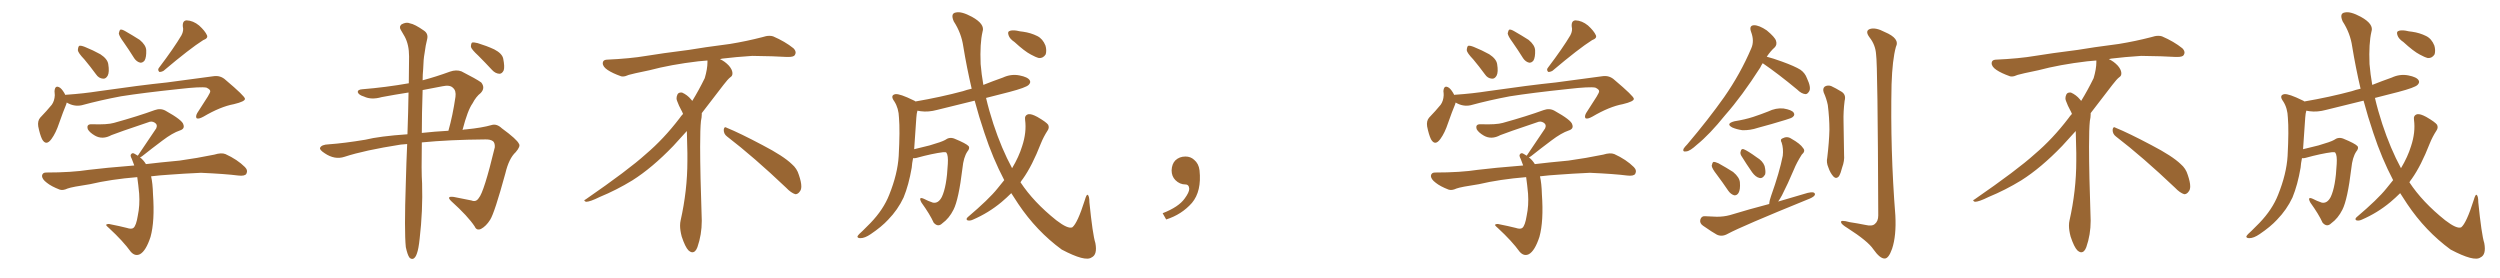 <svg xmlns="http://www.w3.org/2000/svg" xmlns:xlink="http://www.w3.org/1999/xlink" width="1350" height="150"><path fill="#996633" padding="10" d="M45.56 32.08L45.56 32.08Q42.19 28.56 42.04 27.10L42.04 27.10Q42.19 25.20 42.77 24.76L42.77 24.76Q43.65 24.46 45.85 25.34L45.85 25.34Q50.24 27.10 54.20 29.30L54.20 29.30Q58.01 31.79 58.45 34.57L58.45 34.57Q59.18 38.96 58.15 40.87L58.15 40.87Q57.13 42.63 55.66 42.48L55.66 42.48Q53.32 42.33 51.86 40.14L51.86 40.14Q48.63 35.74 45.56 32.08ZM98.00 19.04L98.00 19.04Q99.32 16.55 98.73 14.36L98.73 14.36Q98.44 11.13 100.78 10.99L100.78 10.99Q104.30 11.13 107.52 13.77L107.52 13.77Q110.74 16.70 111.77 19.04L111.77 19.04Q112.50 20.65 109.72 21.68L109.72 21.68Q102.54 26.22 88.33 38.23L88.33 38.23Q87.01 38.96 85.99 38.82L85.99 38.82Q84.96 37.65 85.84 36.62L85.84 36.62Q94.04 25.78 98.00 19.04ZM66.80 22.85L66.80 22.85Q64.31 19.48 64.16 18.02L64.16 18.02Q64.45 16.41 65.04 15.97L65.04 15.97Q65.92 15.82 67.68 16.85L67.68 16.85Q71.78 19.19 75.44 21.53L75.44 21.53Q78.81 24.32 78.96 27.10L78.96 27.10Q79.10 30.91 78.08 32.67L78.08 32.67Q77.05 33.98 75.73 33.84L75.73 33.84Q73.83 33.40 72.51 31.49L72.51 31.49Q69.58 26.81 66.80 22.85ZM36.04 55.37L36.04 55.37Q35.89 55.81 35.74 56.40L35.74 56.40Q34.13 60.21 31.93 66.50L31.93 66.50Q30.18 71.78 27.83 75L27.83 75Q24.90 79.10 22.71 75.15L22.71 75.15Q21.53 72.66 20.65 68.26L20.65 68.26Q20.21 65.33 21.68 63.57L21.68 63.57Q25.34 59.77 27.98 56.54L27.98 56.54Q29.44 54.49 29.59 51.42L29.59 51.42Q29.59 50.24 29.44 49.22L29.44 49.22Q29.74 45.56 32.52 47.46L32.52 47.46Q33.84 48.49 35.30 51.27L35.30 51.27Q35.74 51.12 36.33 51.12L36.33 51.12Q44.97 50.54 53.47 49.22L53.47 49.22Q75.88 46.00 90.09 44.53L90.09 44.53Q104.15 42.63 115.28 41.16L115.28 41.16Q119.09 40.58 121.88 43.21L121.88 43.21Q132.13 51.86 132.28 53.32L132.28 53.32Q132.42 54.79 126.27 56.25L126.27 56.25Q119.09 57.57 109.86 62.99L109.86 62.99Q107.23 64.45 106.20 63.87L106.20 63.87Q105.47 62.99 106.49 61.08L106.49 61.08Q109.42 56.54 112.21 52.15L112.21 52.15Q113.53 49.95 113.53 49.37L113.53 49.37Q113.67 48.34 111.47 47.31L111.47 47.31Q108.40 46.73 96.83 48.05L96.83 48.05Q77.34 50.10 65.33 52.00L65.33 52.00Q54.35 54.05 44.09 56.84L44.09 56.84Q39.99 57.71 36.04 55.37ZM81.59 95.21L81.59 95.21L81.59 95.21Q82.47 99.02 82.62 104.88L82.62 104.88Q83.64 119.38 81.30 127.88L81.30 127.88Q78.81 135.50 75.59 137.26L75.59 137.26Q72.95 138.57 70.61 135.94L70.61 135.94Q66.50 130.22 58.89 123.19L58.89 123.19Q56.84 121.44 57.42 121.29L57.42 121.29Q58.30 120.70 59.77 121.14L59.77 121.14Q64.31 122.02 68.41 123.05L68.41 123.05Q71.04 123.93 72.07 123.05L72.07 123.05Q73.54 121.88 74.41 116.46L74.41 116.46Q75.59 110.89 75.15 104.59L75.15 104.59Q74.71 99.76 74.12 95.65L74.12 95.65Q59.77 96.83 48.63 99.46L48.63 99.46Q38.82 100.93 36.47 101.81L36.47 101.81Q33.98 102.98 32.23 102.39L32.23 102.39Q27.69 100.63 25.34 98.73L25.34 98.73Q22.56 96.68 22.71 94.78L22.71 94.78Q23.00 93.16 24.90 93.16L24.90 93.16Q38.67 93.16 48.05 91.70L48.05 91.70Q56.25 90.67 72.51 89.36L72.51 89.36Q71.78 87.30 71.19 85.84L71.19 85.84Q70.17 83.94 70.75 83.35L70.75 83.35Q71.48 82.18 72.95 83.20L72.95 83.20Q73.54 83.50 74.41 84.08L74.41 84.08Q74.56 83.79 74.71 83.64L74.71 83.64Q79.98 75.88 84.38 69.29L84.38 69.29Q85.25 67.24 83.50 66.21L83.50 66.21Q81.88 65.19 79.98 66.06L79.98 66.06Q63.43 71.63 60.21 72.95L60.21 72.95Q55.37 75.59 51.27 73.24L51.27 73.24Q48.49 71.63 47.46 69.87L47.46 69.87Q46.44 66.94 49.66 67.09L49.66 67.09Q58.01 67.38 61.52 66.36L61.52 66.36Q74.71 62.70 83.50 59.47L83.50 59.47Q86.72 58.30 89.36 59.77L89.36 59.77Q98.58 64.89 99.02 67.24L99.02 67.24Q99.90 69.58 97.12 70.46L97.12 70.46Q93.16 71.78 87.74 75.88L87.74 75.88Q81.88 80.27 76.90 84.23L76.90 84.23Q76.17 84.81 75.59 84.96L75.59 84.96Q77.49 86.43 78.81 88.62L78.81 88.62Q85.99 87.74 96.97 86.72L96.97 86.72Q106.49 85.40 115.72 83.50L115.72 83.50Q119.53 82.32 121.73 83.20L121.73 83.20Q128.17 86.13 132.28 90.23L132.28 90.23Q134.03 91.99 133.01 93.90L133.01 93.90Q132.13 95.21 128.61 94.78L128.61 94.78Q121.73 93.90 108.54 93.31L108.54 93.31Q98.88 93.75 91.26 94.34L91.26 94.34Q86.43 94.63 81.59 95.21ZM219.14 133.45L219.14 133.45Q218.26 124.80 219.14 98.73L219.14 98.73Q219.43 87.60 219.87 77.78L219.87 77.78Q217.82 77.93 216.36 78.08L216.36 78.08Q196.73 81.15 186.04 84.67L186.04 84.67Q180.76 86.43 175.34 82.76L175.34 82.76Q172.41 80.86 172.85 79.83L172.85 79.83Q173.58 78.08 177.54 77.93L177.54 77.93Q185.89 77.34 197.31 75.44L197.31 75.44Q204.93 73.54 220.02 72.51L220.02 72.51Q220.46 60.21 220.61 49.95L220.61 49.95Q213.13 51.12 206.10 52.44L206.10 52.44Q200.54 54.05 196.58 52.15L196.58 52.15Q193.65 51.27 193.21 49.80L193.21 49.80Q193.07 48.34 195.70 48.19L195.70 48.19Q208.30 47.17 220.75 44.97L220.75 44.97Q220.90 37.21 220.90 30.47L220.90 30.47Q220.90 24.17 218.55 19.78L218.55 19.78Q217.53 18.02 216.50 16.26L216.50 16.26Q215.33 14.50 216.80 13.18L216.80 13.18Q219.43 11.72 221.34 12.60L221.34 12.60Q223.97 13.04 228.96 16.55L228.96 16.55Q231.30 18.16 230.71 20.95L230.71 20.95Q229.83 24.32 229.25 28.86L229.25 28.86Q228.66 31.93 228.52 37.21L228.52 37.21Q228.22 40.28 228.22 43.36L228.22 43.36Q235.40 41.46 243.02 38.67L243.02 38.67Q246.39 37.50 249.17 38.53L249.17 38.53Q257.23 42.63 259.86 44.53L259.86 44.53Q262.21 47.46 259.57 50.24L259.57 50.24Q257.08 52.15 255.18 55.81L255.18 55.81Q252.54 59.47 249.76 70.17L249.76 70.17Q250.63 69.87 251.66 69.87L251.66 69.87Q260.45 68.99 265.43 67.53L265.43 67.53Q268.21 66.65 271.00 69.29L271.00 69.29Q279.20 75.29 280.22 77.64L280.22 77.64Q281.25 78.96 278.47 82.18L278.47 82.18Q274.80 85.55 272.90 93.60L272.90 93.60Q267.04 114.99 264.70 118.65L264.70 118.65Q262.50 122.17 259.72 123.63L259.72 123.63Q257.37 124.66 256.35 122.31L256.35 122.31Q252.69 116.75 243.75 108.69L243.75 108.69Q240.67 105.76 245.07 106.35L245.07 106.35Q250.05 107.37 254.59 108.25L254.59 108.25Q257.08 109.28 258.54 106.93L258.54 106.93Q261.33 103.86 267.19 79.54L267.19 79.54Q267.33 77.34 266.31 76.32L266.31 76.32Q264.84 75.15 261.77 75.29L261.77 75.29Q242.87 75.44 227.78 76.90L227.78 76.90Q227.49 92.72 227.93 99.02L227.93 99.02Q228.37 113.82 226.61 128.91L226.61 128.91Q226.03 134.47 225.15 136.82L225.15 136.82Q224.41 139.16 223.10 139.75L223.10 139.75Q221.92 140.04 221.04 139.01L221.04 139.01Q220.02 137.55 219.14 133.45ZM228.22 48.63L228.22 48.63Q227.78 61.52 227.78 71.78L227.78 71.78Q234.52 71.04 242.14 70.61L242.14 70.61Q244.48 62.40 245.95 52.29L245.95 52.29Q246.39 48.93 244.63 47.46L244.63 47.46Q243.02 45.70 238.92 46.58L238.92 46.58Q233.50 47.61 228.22 48.63ZM258.25 30.03L258.25 30.03L258.25 30.03Q254.74 26.81 254.30 25.34L254.30 25.34Q254.30 23.58 254.88 23.00L254.88 23.00Q255.76 22.71 257.96 23.29L257.96 23.29Q262.79 24.76 266.89 26.66L266.89 26.66Q271.14 28.86 271.73 31.64L271.73 31.64Q272.61 36.04 272.02 37.94L272.02 37.94Q271.14 39.84 269.68 39.84L269.68 39.84Q267.48 39.70 265.72 37.79L265.72 37.79Q261.91 33.69 258.25 30.03ZM392.58 73.68L392.58 73.68Q390.82 72.36 390.82 70.17L390.82 70.17Q390.97 68.70 391.70 68.70L391.70 68.70Q391.99 68.70 392.43 68.99L392.43 68.99Q399.32 71.78 411.77 78.37L411.77 78.37Q423.05 84.23 427.59 88.62L427.59 88.62Q430.37 90.97 431.40 94.48L431.40 94.48Q432.71 98.29 432.71 100.63L432.71 100.63Q432.71 102.39 431.98 103.27L431.98 103.27Q430.96 104.88 429.49 104.88L429.49 104.88Q427.15 104.15 424.51 101.37L424.51 101.37Q407.08 84.81 392.58 73.68ZM382.03 33.54L382.03 33.54L382.03 32.67Q379.25 32.96 377.05 33.11L377.05 33.11Q362.26 34.86 350.68 37.94L350.68 37.94Q341.46 39.84 339.55 40.43L339.55 40.43Q337.65 41.31 336.33 41.31L336.33 41.31Q335.74 41.31 335.30 41.16L335.30 41.16Q330.76 39.55 328.13 37.79L328.13 37.79Q325.49 36.04 325.49 34.13L325.49 34.13L325.49 33.98Q325.63 32.37 327.54 32.23L327.54 32.23Q340.43 31.64 348.93 30.18L348.93 30.18Q356.84 28.86 371.92 26.95L371.92 26.95Q379.54 25.63 394.19 23.73L394.19 23.73Q403.13 22.27 411.62 20.07L411.62 20.07Q413.82 19.34 415.43 19.34L415.43 19.34Q416.60 19.34 417.48 19.63L417.48 19.63Q423.93 22.41 428.47 26.07L428.47 26.07Q429.64 27.25 429.64 28.42L429.64 28.42Q429.64 29.00 429.20 29.74L429.20 29.74Q428.61 30.76 425.68 30.76L425.68 30.76L424.95 30.76Q418.21 30.32 406.20 30.18L406.20 30.18Q397.27 30.76 390.09 31.64L390.09 31.64Q389.21 31.79 388.77 31.93L388.77 31.93Q391.41 33.11 393.60 35.45L393.60 35.45Q395.36 37.50 395.51 39.26L395.51 39.26L395.51 39.84Q395.51 41.02 394.34 41.75L394.34 41.75Q393.02 42.77 390.67 45.85L390.67 45.85Q384.23 54.35 378.96 61.08L378.96 61.08L378.96 61.82Q378.96 63.28 378.52 65.33L378.52 65.33Q378.08 69.43 378.08 79.25L378.08 79.25Q378.08 93.46 378.96 119.24L378.96 119.24Q378.96 126.71 376.61 133.45L376.61 133.45Q375.59 136.23 373.83 136.23L373.83 136.23Q372.95 136.23 371.78 135.21L371.78 135.21Q370.02 133.45 368.12 127.73L368.12 127.73Q367.24 124.37 367.24 121.88L367.24 121.88Q367.24 120.26 367.53 119.09L367.53 119.09Q371.19 102.83 371.19 87.01L371.19 87.01L371.19 82.62Q371.04 76.61 370.90 70.75L370.90 70.75Q366.80 75.29 363.57 78.81L363.57 78.81Q352.15 90.67 341.46 97.41L341.46 97.41Q332.81 102.69 323.88 106.35L323.88 106.35Q318.60 108.98 316.41 108.98L316.41 108.98Q315.53 108.54 315.53 108.25L315.53 108.25Q315.53 107.96 316.26 107.67L316.26 107.67Q339.40 91.70 348.78 83.20L348.78 83.20Q358.45 75 366.94 63.87L366.94 63.87Q367.82 62.55 368.85 61.52L368.85 61.52Q368.41 60.35 367.82 59.33L367.82 59.33Q366.65 57.28 365.63 54.49L365.63 54.49Q365.33 53.76 365.33 53.03L365.33 53.03Q365.33 52.00 365.92 50.83L365.92 50.83Q366.50 49.95 367.82 49.95L367.82 49.95L368.26 49.95Q371.19 51.27 373.10 53.61L373.10 53.61Q373.39 53.91 373.83 54.49L373.83 54.49Q377.34 48.78 380.57 42.19L380.57 42.19Q382.03 37.21 382.03 33.54ZM547.85 22.71L547.85 22.71Q545.21 20.95 544.63 19.04L544.63 19.04Q544.04 17.29 544.92 16.85L544.92 16.85Q546.24 16.11 549.02 16.55L549.02 16.55Q550.78 16.99 552.54 17.14L552.54 17.14Q556.64 17.72 560.16 19.48L560.16 19.48Q563.09 20.95 564.55 24.61L564.55 24.61Q565.28 27.10 564.70 29.30L564.70 29.30Q563.38 31.49 561.04 31.35L561.04 31.35Q559.28 30.91 556.64 29.44L556.64 29.44Q553.27 27.69 547.85 22.71ZM542.29 97.27L542.29 97.27L542.29 97.27Q536.13 85.55 531.59 71.78L531.59 71.78Q528.66 63.13 526.32 54.35L526.32 54.35Q515.92 56.98 506.10 59.33L506.10 59.33Q501.27 60.64 497.17 60.06L497.17 60.06Q496.29 59.91 495.41 59.77L495.41 59.77Q494.97 61.23 494.82 63.57L494.82 63.57Q494.24 72.95 493.65 80.57L493.65 80.57Q497.61 79.54 502.00 78.52L502.00 78.52Q508.59 76.61 510.35 75.59L510.35 75.59Q512.70 73.83 515.33 74.85L515.33 74.85Q521.78 77.49 523.10 78.96L523.10 78.96Q523.83 80.13 522.36 81.88L522.36 81.88Q520.31 84.96 519.73 90.82L519.73 90.82Q517.68 107.81 514.89 113.23L514.89 113.23Q512.55 117.92 508.89 120.56L508.89 120.56Q506.54 122.90 504.20 120.26L504.20 120.26Q502.15 115.72 497.61 109.42L497.61 109.42Q495.70 105.91 498.93 107.37L498.93 107.37Q501.12 108.54 503.76 109.42L503.76 109.42Q506.69 110.01 508.59 106.35L508.59 106.35Q511.23 100.78 511.82 88.48L511.82 88.48Q512.11 83.94 511.08 82.47L511.08 82.47Q510.79 82.03 509.33 82.18L509.33 82.18Q503.47 82.91 494.97 85.25L494.97 85.25Q493.95 85.55 493.07 85.40L493.07 85.40Q492.48 88.18 492.33 90.53L492.33 90.53Q490.72 99.90 487.94 106.64L487.94 106.64Q484.86 113.23 479.59 118.65L479.59 118.65Q476.07 122.46 470.21 126.42L470.21 126.42Q466.99 128.61 464.65 128.61L464.65 128.61Q462.89 128.61 463.04 127.59L463.04 127.59Q463.62 126.56 465.82 124.66L465.82 124.66Q467.72 122.75 470.07 120.41L470.07 120.41Q477.10 113.09 480.18 105.18L480.18 105.18Q484.72 93.90 485.30 84.23L485.30 84.23Q486.04 70.31 485.45 63.57L485.45 63.57Q485.30 58.45 482.96 54.79L482.96 54.79Q480.47 51.42 483.54 50.83L483.54 50.83Q485.89 50.54 493.36 54.20L493.36 54.20Q493.80 54.35 494.38 54.79L494.38 54.79Q508.01 52.44 520.02 49.22L520.02 49.22Q522.07 48.49 524.71 47.90L524.71 47.90Q522.07 36.62 520.17 25.05L520.17 25.05Q519.14 17.87 515.04 11.57L515.04 11.57Q513.13 7.18 516.21 6.74L516.21 6.74Q519.14 6.01 524.85 9.08L524.85 9.08Q532.03 13.04 530.57 17.14L530.57 17.14Q529.10 23.44 529.54 34.57L529.54 34.57Q529.98 39.99 531.01 45.85L531.01 45.85Q536.13 43.80 541.55 41.89L541.55 41.89Q545.95 39.84 550.49 40.72L550.49 40.72Q555.03 41.60 556.05 43.36L556.05 43.36Q556.79 44.53 555.47 45.85L555.47 45.85Q554.00 47.31 545.07 49.66L545.07 49.66Q538.33 51.42 532.47 52.88L532.47 52.88Q534.08 59.77 536.43 66.94L536.43 66.94Q540.82 80.27 546.53 90.82L546.53 90.82Q550.20 84.67 551.95 78.96L551.95 78.96Q554.44 71.48 553.56 64.75L553.56 64.75Q553.13 62.26 555.32 61.67L555.32 61.67Q556.93 61.38 560.16 63.13L560.16 63.13Q564.99 65.92 566.02 67.38L566.02 67.38Q566.75 68.99 565.72 70.46L565.72 70.46Q563.53 73.83 562.06 77.49L562.06 77.49Q557.37 89.50 552.39 96.53L552.39 96.53Q551.66 97.41 551.07 98.44L551.07 98.44Q558.11 109.13 570.41 118.95L570.41 118.95Q576.71 123.78 579.05 122.75L579.05 122.75Q581.84 120.56 585.79 108.11L585.79 108.11Q586.67 105.03 587.26 105.18L587.26 105.18Q588.28 105.62 588.28 109.28L588.28 109.28Q590.04 126.71 591.50 131.25L591.50 131.25Q592.68 137.55 589.45 139.01L589.45 139.01Q586.08 141.50 573.34 134.77L573.34 134.77Q559.72 124.80 549.90 110.16L549.90 110.16Q547.85 107.08 546.09 104.30L546.09 104.30Q543.60 106.79 540.82 109.13L540.82 109.13Q533.79 114.99 525.29 118.65L525.29 118.65Q523.68 119.38 522.36 118.95L522.36 118.95Q521.48 118.36 522.51 117.33L522.51 117.33Q534.08 107.52 538.62 101.81L538.62 101.81Q540.38 99.61 542.29 97.27ZM647.75 91.99L647.75 91.99L647.75 91.99Q648.93 103.27 643.65 109.57L643.65 109.57Q638.09 115.87 629.74 118.51L629.74 118.51L627.83 115.14Q636.47 111.77 639.70 107.23L639.70 107.23Q642.19 103.86 642.19 101.95L642.19 101.95Q642.04 99.61 640.14 99.61L640.14 99.61Q637.06 99.61 634.72 97.27L634.72 97.27Q632.67 95.21 632.67 91.99L632.67 91.99Q632.81 88.48 634.72 86.57L634.72 86.57Q636.91 84.52 640.14 84.52L640.14 84.52Q642.92 84.52 644.82 86.28L644.82 86.28Q647.31 88.33 647.75 91.99ZM795.56 32.08L795.56 32.08Q792.19 28.56 792.04 27.10L792.04 27.10Q792.19 25.20 792.77 24.76L792.77 24.76Q793.65 24.46 795.85 25.34L795.85 25.34Q800.24 27.10 804.20 29.30L804.20 29.30Q808.01 31.79 808.45 34.57L808.45 34.57Q809.18 38.96 808.15 40.87L808.15 40.87Q807.13 42.63 805.66 42.48L805.66 42.48Q803.32 42.33 801.86 40.14L801.86 40.14Q798.63 35.74 795.56 32.08ZM848.00 19.04L848.00 19.04Q849.32 16.55 848.73 14.36L848.73 14.36Q848.44 11.13 850.78 10.99L850.78 10.99Q854.30 11.13 857.52 13.77L857.52 13.77Q860.74 16.70 861.77 19.04L861.77 19.04Q862.50 20.65 859.72 21.68L859.72 21.68Q852.54 26.22 838.33 38.23L838.33 38.23Q837.01 38.96 835.99 38.82L835.99 38.82Q834.96 37.65 835.84 36.62L835.84 36.62Q844.04 25.78 848.00 19.04ZM816.80 22.85L816.80 22.85Q814.31 19.48 814.16 18.02L814.16 18.02Q814.45 16.41 815.04 15.97L815.04 15.97Q815.92 15.82 817.68 16.85L817.68 16.85Q821.78 19.19 825.44 21.53L825.44 21.53Q828.81 24.32 828.96 27.10L828.96 27.10Q829.10 30.91 828.08 32.67L828.08 32.67Q827.05 33.98 825.73 33.84L825.73 33.84Q823.83 33.40 822.51 31.49L822.51 31.49Q819.58 26.81 816.80 22.85ZM786.04 55.37L786.04 55.37Q785.89 55.81 785.74 56.40L785.74 56.40Q784.13 60.21 781.93 66.50L781.93 66.50Q780.18 71.78 777.83 75L777.83 75Q774.90 79.10 772.71 75.15L772.71 75.15Q771.53 72.66 770.65 68.26L770.65 68.26Q770.21 65.33 771.68 63.57L771.68 63.57Q775.34 59.77 777.98 56.54L777.98 56.54Q779.44 54.49 779.59 51.42L779.59 51.42Q779.59 50.24 779.44 49.22L779.44 49.22Q779.74 45.56 782.52 47.46L782.52 47.46Q783.84 48.49 785.30 51.27L785.30 51.27Q785.74 51.12 786.33 51.12L786.33 51.12Q794.97 50.54 803.47 49.22L803.47 49.22Q825.88 46.00 840.09 44.53L840.09 44.53Q854.15 42.63 865.28 41.16L865.28 41.16Q869.09 40.58 871.88 43.21L871.88 43.21Q882.13 51.86 882.28 53.32L882.28 53.32Q882.42 54.79 876.27 56.25L876.27 56.25Q869.09 57.57 859.86 62.99L859.86 62.99Q857.23 64.45 856.20 63.87L856.20 63.87Q855.47 62.99 856.49 61.08L856.49 61.08Q859.42 56.54 862.21 52.15L862.21 52.15Q863.53 49.95 863.53 49.37L863.53 49.37Q863.67 48.34 861.47 47.31L861.47 47.31Q858.40 46.73 846.83 48.05L846.83 48.05Q827.34 50.10 815.33 52.00L815.33 52.00Q804.35 54.05 794.09 56.84L794.09 56.84Q789.99 57.71 786.04 55.37ZM831.59 95.21L831.59 95.21L831.59 95.21Q832.47 99.02 832.62 104.88L832.62 104.88Q833.64 119.38 831.30 127.88L831.30 127.88Q828.81 135.50 825.59 137.26L825.59 137.26Q822.95 138.57 820.61 135.94L820.61 135.94Q816.50 130.22 808.89 123.19L808.89 123.19Q806.84 121.44 807.42 121.29L807.42 121.29Q808.30 120.70 809.77 121.14L809.77 121.14Q814.31 122.02 818.41 123.05L818.41 123.05Q821.04 123.93 822.07 123.05L822.07 123.05Q823.54 121.88 824.41 116.46L824.41 116.46Q825.59 110.89 825.15 104.59L825.15 104.59Q824.71 99.76 824.12 95.65L824.12 95.65Q809.77 96.83 798.63 99.46L798.63 99.46Q788.82 100.93 786.47 101.81L786.47 101.81Q783.98 102.98 782.23 102.39L782.23 102.39Q777.69 100.63 775.34 98.73L775.34 98.73Q772.56 96.68 772.71 94.78L772.71 94.78Q773.00 93.16 774.90 93.16L774.90 93.16Q788.67 93.16 798.05 91.70L798.05 91.70Q806.25 90.67 822.51 89.36L822.51 89.36Q821.78 87.30 821.19 85.84L821.19 85.84Q820.17 83.94 820.75 83.35L820.75 83.35Q821.48 82.18 822.95 83.20L822.95 83.20Q823.54 83.50 824.41 84.08L824.41 84.08Q824.56 83.79 824.71 83.64L824.71 83.64Q829.98 75.88 834.38 69.29L834.38 69.29Q835.25 67.24 833.50 66.21L833.50 66.21Q831.88 65.19 829.98 66.06L829.98 66.06Q813.43 71.63 810.21 72.95L810.21 72.95Q805.37 75.59 801.27 73.24L801.27 73.24Q798.49 71.63 797.46 69.87L797.46 69.87Q796.44 66.94 799.66 67.09L799.66 67.09Q808.01 67.38 811.52 66.36L811.52 66.36Q824.71 62.70 833.50 59.47L833.50 59.47Q836.72 58.30 839.36 59.77L839.36 59.77Q848.58 64.89 849.02 67.24L849.02 67.24Q849.90 69.58 847.12 70.46L847.12 70.46Q843.16 71.78 837.74 75.88L837.74 75.88Q831.88 80.27 826.90 84.23L826.90 84.23Q826.17 84.81 825.59 84.96L825.59 84.96Q827.49 86.43 828.81 88.62L828.81 88.62Q835.99 87.74 846.97 86.72L846.97 86.72Q856.49 85.40 865.72 83.50L865.72 83.50Q869.53 82.32 871.73 83.20L871.73 83.20Q878.17 86.13 882.28 90.23L882.28 90.23Q884.03 91.99 883.01 93.90L883.01 93.90Q882.13 95.21 878.61 94.78L878.61 94.78Q871.73 93.90 858.54 93.31L858.54 93.31Q848.88 93.75 841.26 94.34L841.26 94.34Q836.43 94.63 831.59 95.21ZM951.86 34.13L951.86 34.13Q951.12 35.16 950.54 36.47L950.54 36.47Q940.58 52.00 931.64 62.11L931.64 62.11Q923.14 72.66 916.41 78.08L916.41 78.08Q912.60 81.59 910.69 81.74L910.69 81.74Q908.50 82.18 909.08 80.42L909.08 80.42Q909.67 79.39 911.13 77.93L911.13 77.93Q922.56 64.45 931.05 52.44L931.05 52.44Q939.84 39.84 945.70 26.07L945.70 26.07Q947.46 22.12 945.56 17.14L945.56 17.14Q944.38 13.77 947.17 13.62L947.17 13.62Q949.95 13.62 954.05 16.41L954.05 16.41Q958.45 20.07 959.03 21.97L959.03 21.97Q959.77 24.17 958.30 25.63L958.30 25.63Q956.25 27.39 954.05 30.62L954.05 30.62Q957.42 31.49 962.26 33.25L962.26 33.25Q969.14 35.74 972.22 37.65L972.22 37.65Q974.71 39.40 975.73 42.19L975.73 42.19Q978.22 47.46 976.90 49.37L976.90 49.37Q976.03 50.83 975 50.83L975 50.83Q972.80 50.68 970.46 48.34L970.46 48.34Q960.21 39.84 951.86 34.13ZM936.62 65.48L936.62 65.48Q942.19 64.60 946.73 63.13L946.73 63.13Q951.12 61.67 954.79 60.21L954.79 60.21Q959.03 58.15 963.13 58.59L963.13 58.59Q967.53 59.33 968.55 60.79L968.55 60.79Q969.43 62.11 968.12 63.13L968.12 63.13Q967.68 63.72 964.16 64.75L964.16 64.75Q956.54 67.09 949.37 68.99L949.37 68.99Q944.97 70.46 940.87 70.31L940.87 70.31Q937.79 69.87 935.45 68.85L935.45 68.85Q931.64 66.80 936.62 65.48ZM927.10 94.34L927.10 94.34Q924.46 90.97 924.32 89.50L924.32 89.50Q924.61 87.89 925.20 87.45L925.20 87.45Q926.07 87.30 927.98 88.18L927.98 88.18Q932.23 90.53 935.89 92.87L935.89 92.87Q939.40 95.80 939.55 98.58L939.55 98.58Q939.84 102.39 938.82 104.15L938.82 104.15Q937.94 105.62 936.47 105.47L936.47 105.47Q934.57 104.88 933.25 102.98L933.25 102.98Q930.18 98.44 927.10 94.34ZM940.28 84.08L940.28 84.08Q939.55 82.76 939.99 81.74L939.99 81.74Q940.28 80.13 941.60 80.57L941.60 80.57Q943.80 81.45 948.63 84.96L948.63 84.96Q951.86 86.87 952.88 89.65L952.88 89.65Q953.61 92.72 953.17 94.19L953.17 94.19Q951.86 96.53 950.10 96.09L950.10 96.09Q948.05 95.65 946.14 93.02L946.14 93.02Q943.07 88.62 940.28 84.08ZM955.37 110.16L955.37 110.16Q955.52 108.11 956.40 105.76L956.40 105.76Q960.94 93.02 962.70 84.08L962.70 84.08Q963.13 80.27 962.11 77.05L962.11 77.05Q961.08 75.29 962.55 74.71L962.55 74.71Q965.04 73.39 967.24 74.85L967.24 74.85Q972.22 77.64 973.68 79.98L973.68 79.98Q975.15 81.59 972.95 83.50L972.95 83.50Q970.17 87.89 968.70 91.55L968.70 91.55Q965.48 99.17 962.26 105.47L962.26 105.47Q961.23 107.37 960.21 108.84L960.21 108.84Q968.12 106.49 976.17 104.15L976.17 104.15Q978.08 103.71 979.10 103.86L979.10 103.86Q980.71 104.44 979.69 105.76L979.69 105.76Q978.66 106.79 975.88 107.81L975.88 107.81Q940.58 122.17 932.96 126.27L932.96 126.27Q929.88 128.03 927.10 126.71L927.10 126.71Q924.90 125.54 919.63 121.88L919.63 121.88Q917.72 120.56 918.16 118.65L918.16 118.65Q918.75 116.60 920.65 116.75L920.65 116.75Q923.88 116.89 927.10 117.04L927.10 117.04Q930.91 117.04 934.13 116.16L934.13 116.16Q944.68 112.94 955.37 110.16ZM984.81 49.95L984.81 49.95Q984.08 47.75 985.40 46.73L985.40 46.73Q986.87 45.85 988.77 46.44L988.77 46.44Q991.55 47.75 993.90 49.22L993.90 49.22Q997.12 50.83 996.09 54.49L996.09 54.49Q995.36 60.21 995.51 65.63L995.51 65.63Q995.65 79.10 995.80 83.64L995.80 83.64Q996.09 86.87 994.78 90.38L994.78 90.38Q994.04 93.46 993.02 95.21L993.02 95.21Q991.55 96.83 990.09 95.36L990.09 95.36Q988.33 93.46 987.30 90.38L987.30 90.38Q986.13 87.74 986.72 85.11L986.72 85.11Q987.74 76.61 987.89 70.02L987.89 70.02Q987.89 63.72 987.01 56.69L987.01 56.69Q986.28 53.17 984.81 49.95ZM1013.09 29.44L1013.09 29.44L1013.09 29.44Q1012.79 24.32 1009.57 20.21L1009.57 20.21Q1006.93 16.70 1009.72 15.67L1009.72 15.67Q1012.79 14.65 1017.77 17.29L1017.77 17.29Q1026.12 20.80 1023.78 25.34L1023.78 25.34Q1021.88 32.23 1021.44 45.56L1021.44 45.56Q1020.70 81.01 1023.49 116.31L1023.49 116.31Q1024.07 127.29 1021.73 134.33L1021.73 134.33Q1019.82 139.75 1017.63 139.60L1017.63 139.60Q1015.14 139.60 1011.62 134.62L1011.62 134.62Q1008.69 130.22 997.71 123.19L997.71 123.19Q994.34 121.14 994.19 120.12L994.19 120.12Q993.60 118.51 998.88 119.97L998.88 119.97Q1002.83 120.56 1007.23 121.44L1007.23 121.44Q1010.89 122.31 1012.35 121.00L1012.35 121.00Q1014.26 119.53 1014.26 116.31L1014.26 116.31Q1013.96 34.86 1013.09 29.44ZM1142.58 73.68L1142.58 73.68Q1140.82 72.36 1140.82 70.17L1140.82 70.17Q1140.97 68.70 1141.70 68.70L1141.70 68.70Q1141.99 68.70 1142.43 68.99L1142.43 68.99Q1149.32 71.78 1161.77 78.37L1161.77 78.37Q1173.05 84.23 1177.59 88.62L1177.59 88.62Q1180.37 90.97 1181.40 94.48L1181.40 94.48Q1182.71 98.29 1182.71 100.63L1182.71 100.63Q1182.71 102.39 1181.98 103.27L1181.98 103.27Q1180.96 104.88 1179.49 104.88L1179.49 104.88Q1177.15 104.15 1174.51 101.37L1174.51 101.37Q1157.08 84.81 1142.58 73.68ZM1132.03 33.54L1132.03 33.54L1132.03 32.67Q1129.25 32.96 1127.05 33.11L1127.05 33.11Q1112.26 34.86 1100.68 37.94L1100.68 37.94Q1091.46 39.84 1089.55 40.43L1089.55 40.43Q1087.65 41.31 1086.33 41.31L1086.33 41.31Q1085.74 41.31 1085.30 41.16L1085.30 41.16Q1080.76 39.55 1078.13 37.79L1078.13 37.79Q1075.49 36.04 1075.49 34.13L1075.49 34.13L1075.49 33.98Q1075.63 32.37 1077.54 32.23L1077.54 32.23Q1090.43 31.64 1098.93 30.18L1098.93 30.18Q1106.84 28.86 1121.92 26.95L1121.92 26.95Q1129.54 25.63 1144.19 23.73L1144.19 23.73Q1153.13 22.27 1161.62 20.07L1161.62 20.07Q1163.82 19.34 1165.43 19.34L1165.43 19.34Q1166.60 19.34 1167.48 19.63L1167.48 19.63Q1173.93 22.41 1178.47 26.07L1178.47 26.07Q1179.64 27.25 1179.64 28.42L1179.64 28.42Q1179.64 29.00 1179.20 29.74L1179.20 29.74Q1178.61 30.76 1175.68 30.76L1175.68 30.76L1174.95 30.76Q1168.21 30.32 1156.20 30.18L1156.20 30.18Q1147.27 30.76 1140.09 31.64L1140.09 31.64Q1139.21 31.79 1138.77 31.93L1138.77 31.93Q1141.41 33.11 1143.60 35.45L1143.60 35.45Q1145.36 37.50 1145.51 39.26L1145.51 39.26L1145.51 39.84Q1145.51 41.02 1144.34 41.75L1144.34 41.75Q1143.02 42.77 1140.67 45.85L1140.67 45.85Q1134.23 54.35 1128.96 61.08L1128.96 61.08L1128.96 61.82Q1128.96 63.28 1128.52 65.33L1128.52 65.33Q1128.08 69.43 1128.08 79.25L1128.08 79.25Q1128.08 93.46 1128.96 119.24L1128.96 119.24Q1128.96 126.71 1126.61 133.45L1126.61 133.45Q1125.59 136.23 1123.83 136.23L1123.83 136.23Q1122.95 136.23 1121.78 135.21L1121.78 135.21Q1120.02 133.45 1118.12 127.73L1118.12 127.73Q1117.24 124.37 1117.24 121.88L1117.24 121.88Q1117.24 120.26 1117.53 119.09L1117.53 119.09Q1121.19 102.83 1121.19 87.01L1121.19 87.01L1121.19 82.62Q1121.04 76.61 1120.90 70.75L1120.90 70.75Q1116.80 75.29 1113.57 78.81L1113.57 78.81Q1102.15 90.67 1091.46 97.41L1091.46 97.41Q1082.81 102.69 1073.88 106.35L1073.88 106.35Q1068.60 108.98 1066.41 108.98L1066.41 108.98Q1065.53 108.54 1065.53 108.25L1065.53 108.25Q1065.53 107.96 1066.26 107.67L1066.26 107.67Q1089.40 91.70 1098.78 83.20L1098.78 83.20Q1108.45 75 1116.94 63.87L1116.94 63.87Q1117.82 62.55 1118.85 61.52L1118.85 61.52Q1118.41 60.35 1117.82 59.33L1117.82 59.33Q1116.65 57.28 1115.63 54.49L1115.63 54.49Q1115.33 53.76 1115.33 53.03L1115.33 53.03Q1115.33 52.00 1115.92 50.83L1115.92 50.83Q1116.50 49.95 1117.82 49.95L1117.82 49.95L1118.26 49.95Q1121.19 51.27 1123.10 53.61L1123.10 53.61Q1123.39 53.91 1123.83 54.49L1123.83 54.49Q1127.34 48.78 1130.57 42.19L1130.57 42.19Q1132.03 37.21 1132.03 33.54ZM1297.85 22.71L1297.85 22.71Q1295.21 20.95 1294.63 19.04L1294.63 19.04Q1294.04 17.29 1294.92 16.85L1294.92 16.85Q1296.24 16.11 1299.02 16.55L1299.02 16.55Q1300.78 16.99 1302.54 17.14L1302.54 17.14Q1306.64 17.72 1310.16 19.48L1310.16 19.48Q1313.09 20.95 1314.55 24.61L1314.55 24.61Q1315.28 27.10 1314.70 29.30L1314.70 29.30Q1313.38 31.49 1311.04 31.35L1311.04 31.35Q1309.28 30.91 1306.64 29.44L1306.64 29.44Q1303.27 27.69 1297.85 22.71ZM1292.29 97.27L1292.29 97.27L1292.29 97.27Q1286.13 85.55 1281.59 71.78L1281.59 71.78Q1278.66 63.13 1276.32 54.35L1276.32 54.35Q1265.92 56.98 1256.10 59.33L1256.10 59.33Q1251.27 60.64 1247.17 60.06L1247.17 60.06Q1246.29 59.91 1245.41 59.77L1245.41 59.77Q1244.97 61.23 1244.82 63.57L1244.82 63.57Q1244.24 72.95 1243.65 80.57L1243.65 80.57Q1247.61 79.54 1252.00 78.52L1252.00 78.52Q1258.59 76.61 1260.35 75.59L1260.35 75.59Q1262.70 73.83 1265.33 74.85L1265.33 74.85Q1271.78 77.49 1273.10 78.96L1273.10 78.96Q1273.83 80.13 1272.36 81.88L1272.36 81.88Q1270.31 84.96 1269.73 90.82L1269.73 90.82Q1267.68 107.81 1264.89 113.23L1264.89 113.23Q1262.55 117.92 1258.89 120.56L1258.89 120.56Q1256.54 122.90 1254.20 120.26L1254.20 120.26Q1252.15 115.72 1247.61 109.42L1247.61 109.42Q1245.70 105.91 1248.93 107.37L1248.93 107.37Q1251.12 108.54 1253.76 109.42L1253.76 109.42Q1256.69 110.01 1258.59 106.35L1258.59 106.35Q1261.23 100.78 1261.82 88.48L1261.82 88.48Q1262.11 83.94 1261.08 82.47L1261.08 82.47Q1260.79 82.03 1259.33 82.18L1259.33 82.18Q1253.47 82.91 1244.97 85.25L1244.97 85.25Q1243.95 85.55 1243.07 85.40L1243.07 85.40Q1242.48 88.18 1242.33 90.53L1242.33 90.53Q1240.72 99.90 1237.94 106.64L1237.94 106.64Q1234.86 113.23 1229.59 118.65L1229.59 118.65Q1226.07 122.46 1220.21 126.42L1220.21 126.42Q1216.99 128.61 1214.65 128.61L1214.65 128.61Q1212.89 128.61 1213.04 127.59L1213.04 127.59Q1213.62 126.56 1215.82 124.66L1215.82 124.66Q1217.72 122.75 1220.07 120.41L1220.07 120.41Q1227.10 113.09 1230.18 105.18L1230.18 105.18Q1234.72 93.90 1235.30 84.23L1235.30 84.23Q1236.04 70.31 1235.45 63.57L1235.45 63.57Q1235.30 58.45 1232.96 54.79L1232.96 54.79Q1230.47 51.42 1233.54 50.83L1233.54 50.83Q1235.89 50.54 1243.36 54.20L1243.36 54.20Q1243.80 54.35 1244.38 54.79L1244.38 54.79Q1258.01 52.44 1270.02 49.22L1270.02 49.22Q1272.07 48.49 1274.71 47.90L1274.71 47.90Q1272.07 36.62 1270.17 25.05L1270.17 25.05Q1269.14 17.87 1265.04 11.57L1265.04 11.57Q1263.13 7.18 1266.21 6.74L1266.21 6.74Q1269.14 6.01 1274.85 9.08L1274.85 9.08Q1282.03 13.04 1280.57 17.14L1280.57 17.14Q1279.10 23.44 1279.54 34.57L1279.54 34.57Q1279.98 39.99 1281.01 45.85L1281.01 45.85Q1286.13 43.80 1291.55 41.89L1291.55 41.89Q1295.95 39.84 1300.49 40.72L1300.49 40.72Q1305.03 41.60 1306.05 43.36L1306.05 43.36Q1306.79 44.53 1305.47 45.85L1305.47 45.85Q1304.00 47.31 1295.07 49.66L1295.07 49.66Q1288.33 51.42 1282.47 52.88L1282.47 52.88Q1284.08 59.77 1286.43 66.94L1286.43 66.94Q1290.82 80.27 1296.53 90.82L1296.53 90.82Q1300.20 84.67 1301.95 78.96L1301.95 78.96Q1304.44 71.48 1303.56 64.75L1303.56 64.75Q1303.13 62.26 1305.32 61.67L1305.32 61.67Q1306.93 61.38 1310.16 63.13L1310.16 63.13Q1314.99 65.92 1316.02 67.38L1316.02 67.38Q1316.75 68.99 1315.72 70.46L1315.72 70.46Q1313.53 73.83 1312.06 77.49L1312.06 77.49Q1307.37 89.50 1302.39 96.53L1302.39 96.53Q1301.66 97.41 1301.07 98.44L1301.07 98.44Q1308.11 109.13 1320.41 118.95L1320.41 118.95Q1326.71 123.78 1329.05 122.75L1329.05 122.75Q1331.84 120.56 1335.79 108.11L1335.79 108.11Q1336.67 105.03 1337.26 105.18L1337.26 105.18Q1338.28 105.62 1338.28 109.28L1338.28 109.28Q1340.04 126.71 1341.50 131.25L1341.50 131.25Q1342.68 137.55 1339.45 139.01L1339.45 139.01Q1336.08 141.50 1323.34 134.77L1323.34 134.77Q1309.72 124.80 1299.90 110.16L1299.90 110.16Q1297.85 107.08 1296.09 104.30L1296.09 104.30Q1293.60 106.79 1290.82 109.13L1290.82 109.13Q1283.79 114.99 1275.29 118.65L1275.29 118.65Q1273.68 119.38 1272.36 118.95L1272.36 118.95Q1271.48 118.36 1272.51 117.33L1272.51 117.33Q1284.08 107.52 1288.62 101.81L1288.62 101.81Q1290.38 99.61 1292.29 97.27Z"/></svg>